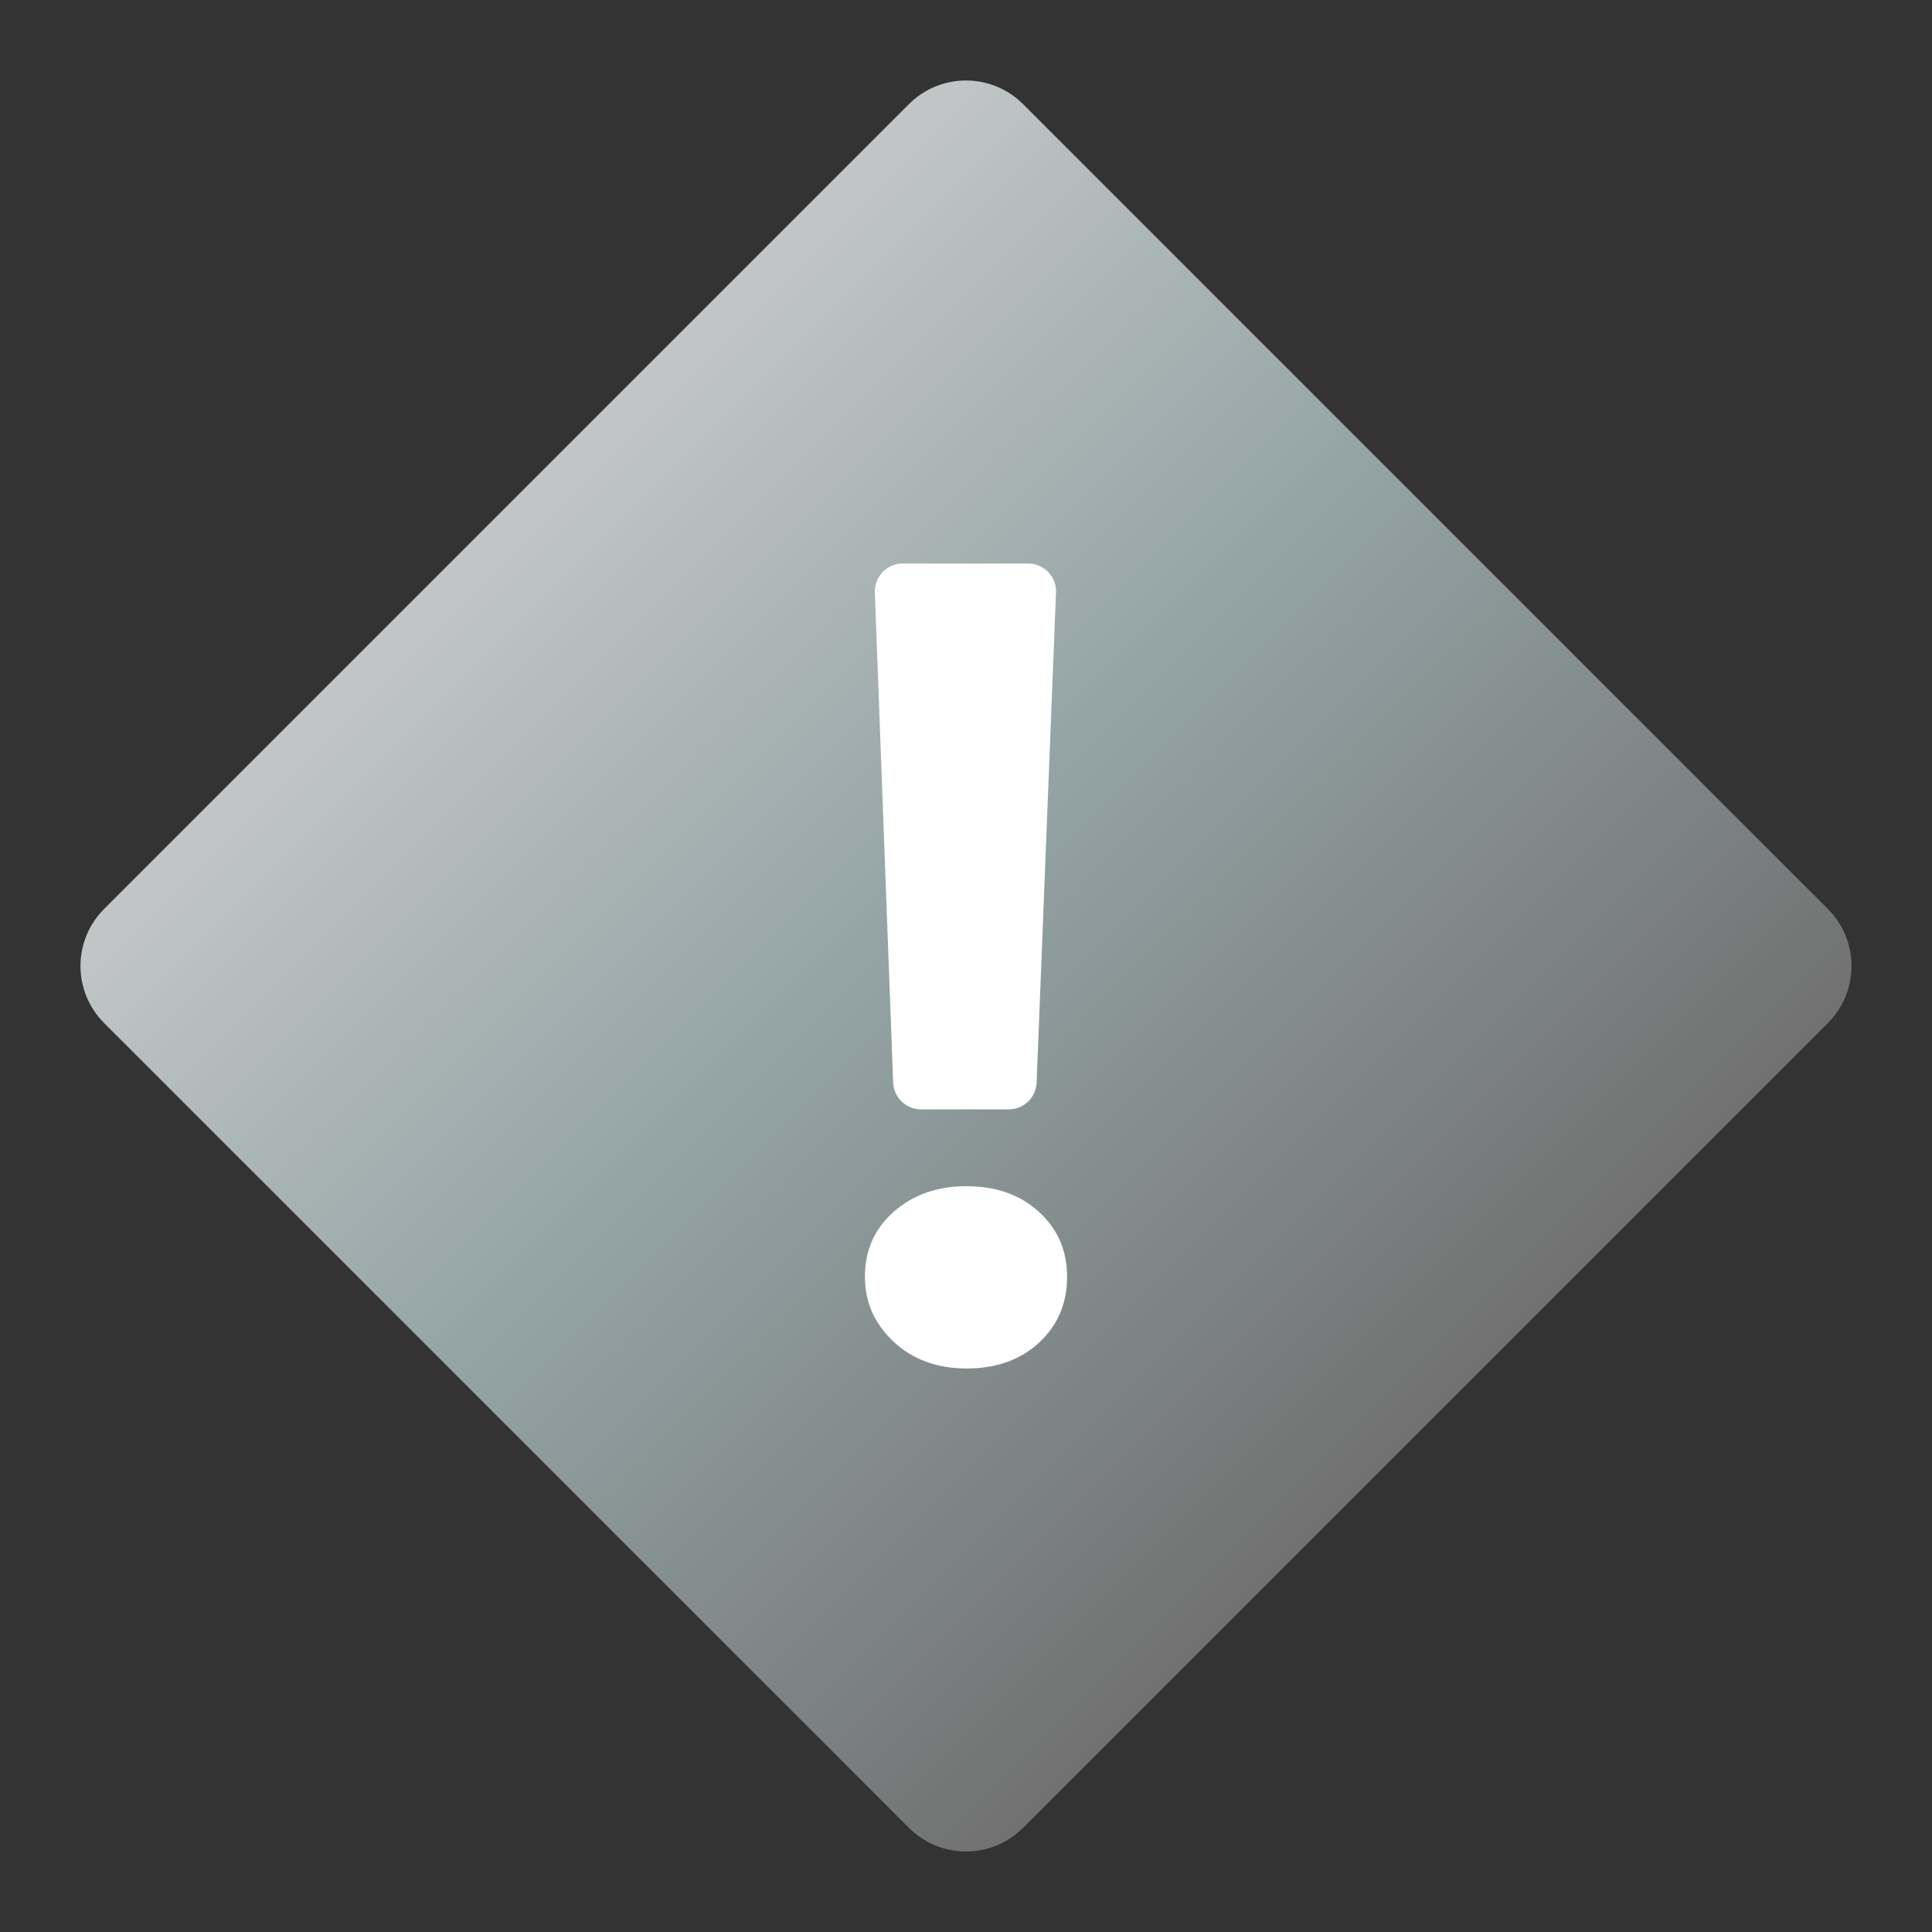 <?xml version="1.0" encoding="UTF-8"?>
<svg xmlns="http://www.w3.org/2000/svg" xmlns:xlink="http://www.w3.org/1999/xlink" viewBox="0 0 240 240" width="240px" height="240px">
<rect x="0" y="0" width="240" height="240" fill="#333333" stroke="none"/>
<defs>
<linearGradient id="linear0" gradientUnits="userSpaceOnUse" x1="42.76" y1="42.76" x2="126.979" y2="126.979" gradientTransform="matrix(1.395,0,0,1.395,0,0)">
<stop offset="0" style="stop-color:rgb(77.647%,78.431%,78.431%);stop-opacity:1;"/>
<stop offset="0.443" style="stop-color:rgb(58.431%,64.706%,65.098%);stop-opacity:1;"/>
<stop offset="1" style="stop-color:rgb(44.314%,44.314%,44.314%);stop-opacity:1;"/>
</linearGradient>
</defs>
<g id="surface58764091">
<path style=" stroke:none;fill-rule:nonzero;fill:url(#linear0);" d="M 112.914 227.066 L 12.934 127.086 C 9.02 123.172 9.02 116.828 12.934 112.914 L 112.914 12.934 C 116.828 9.02 123.172 9.02 127.086 12.934 L 227.066 112.914 C 230.98 116.828 230.98 123.172 227.066 127.086 L 127.086 227.066 C 123.172 230.98 116.828 230.98 112.914 227.066 Z M 112.914 227.066 "/>
<path style=" stroke:none;fill-rule:nonzero;fill:rgb(100%,100%,100%);fill-opacity:1;" d="M 120.07 170 C 116.41 170 113.391 168.891 111.012 166.672 C 108.629 164.449 107.441 161.766 107.441 158.605 C 107.441 155.309 108.641 152.609 111.047 150.504 C 113.445 148.398 116.453 147.352 120.07 147.352 C 123.73 147.352 126.73 148.414 129.059 150.539 C 131.395 152.672 132.559 155.355 132.559 158.605 C 132.559 161.898 131.406 164.621 129.094 166.77 C 126.785 168.922 123.773 170 120.07 170 Z M 131.18 73.605 L 128.773 134.48 C 128.699 136.34 127.172 137.809 125.309 137.809 L 114.414 137.809 C 112.551 137.809 111.02 136.336 110.949 134.469 L 108.676 73.602 C 108.602 71.637 110.176 70 112.141 70 L 127.719 70 C 129.684 70 131.262 71.637 131.18 73.605 Z M 131.18 73.605 "/>
</g>
</svg>
